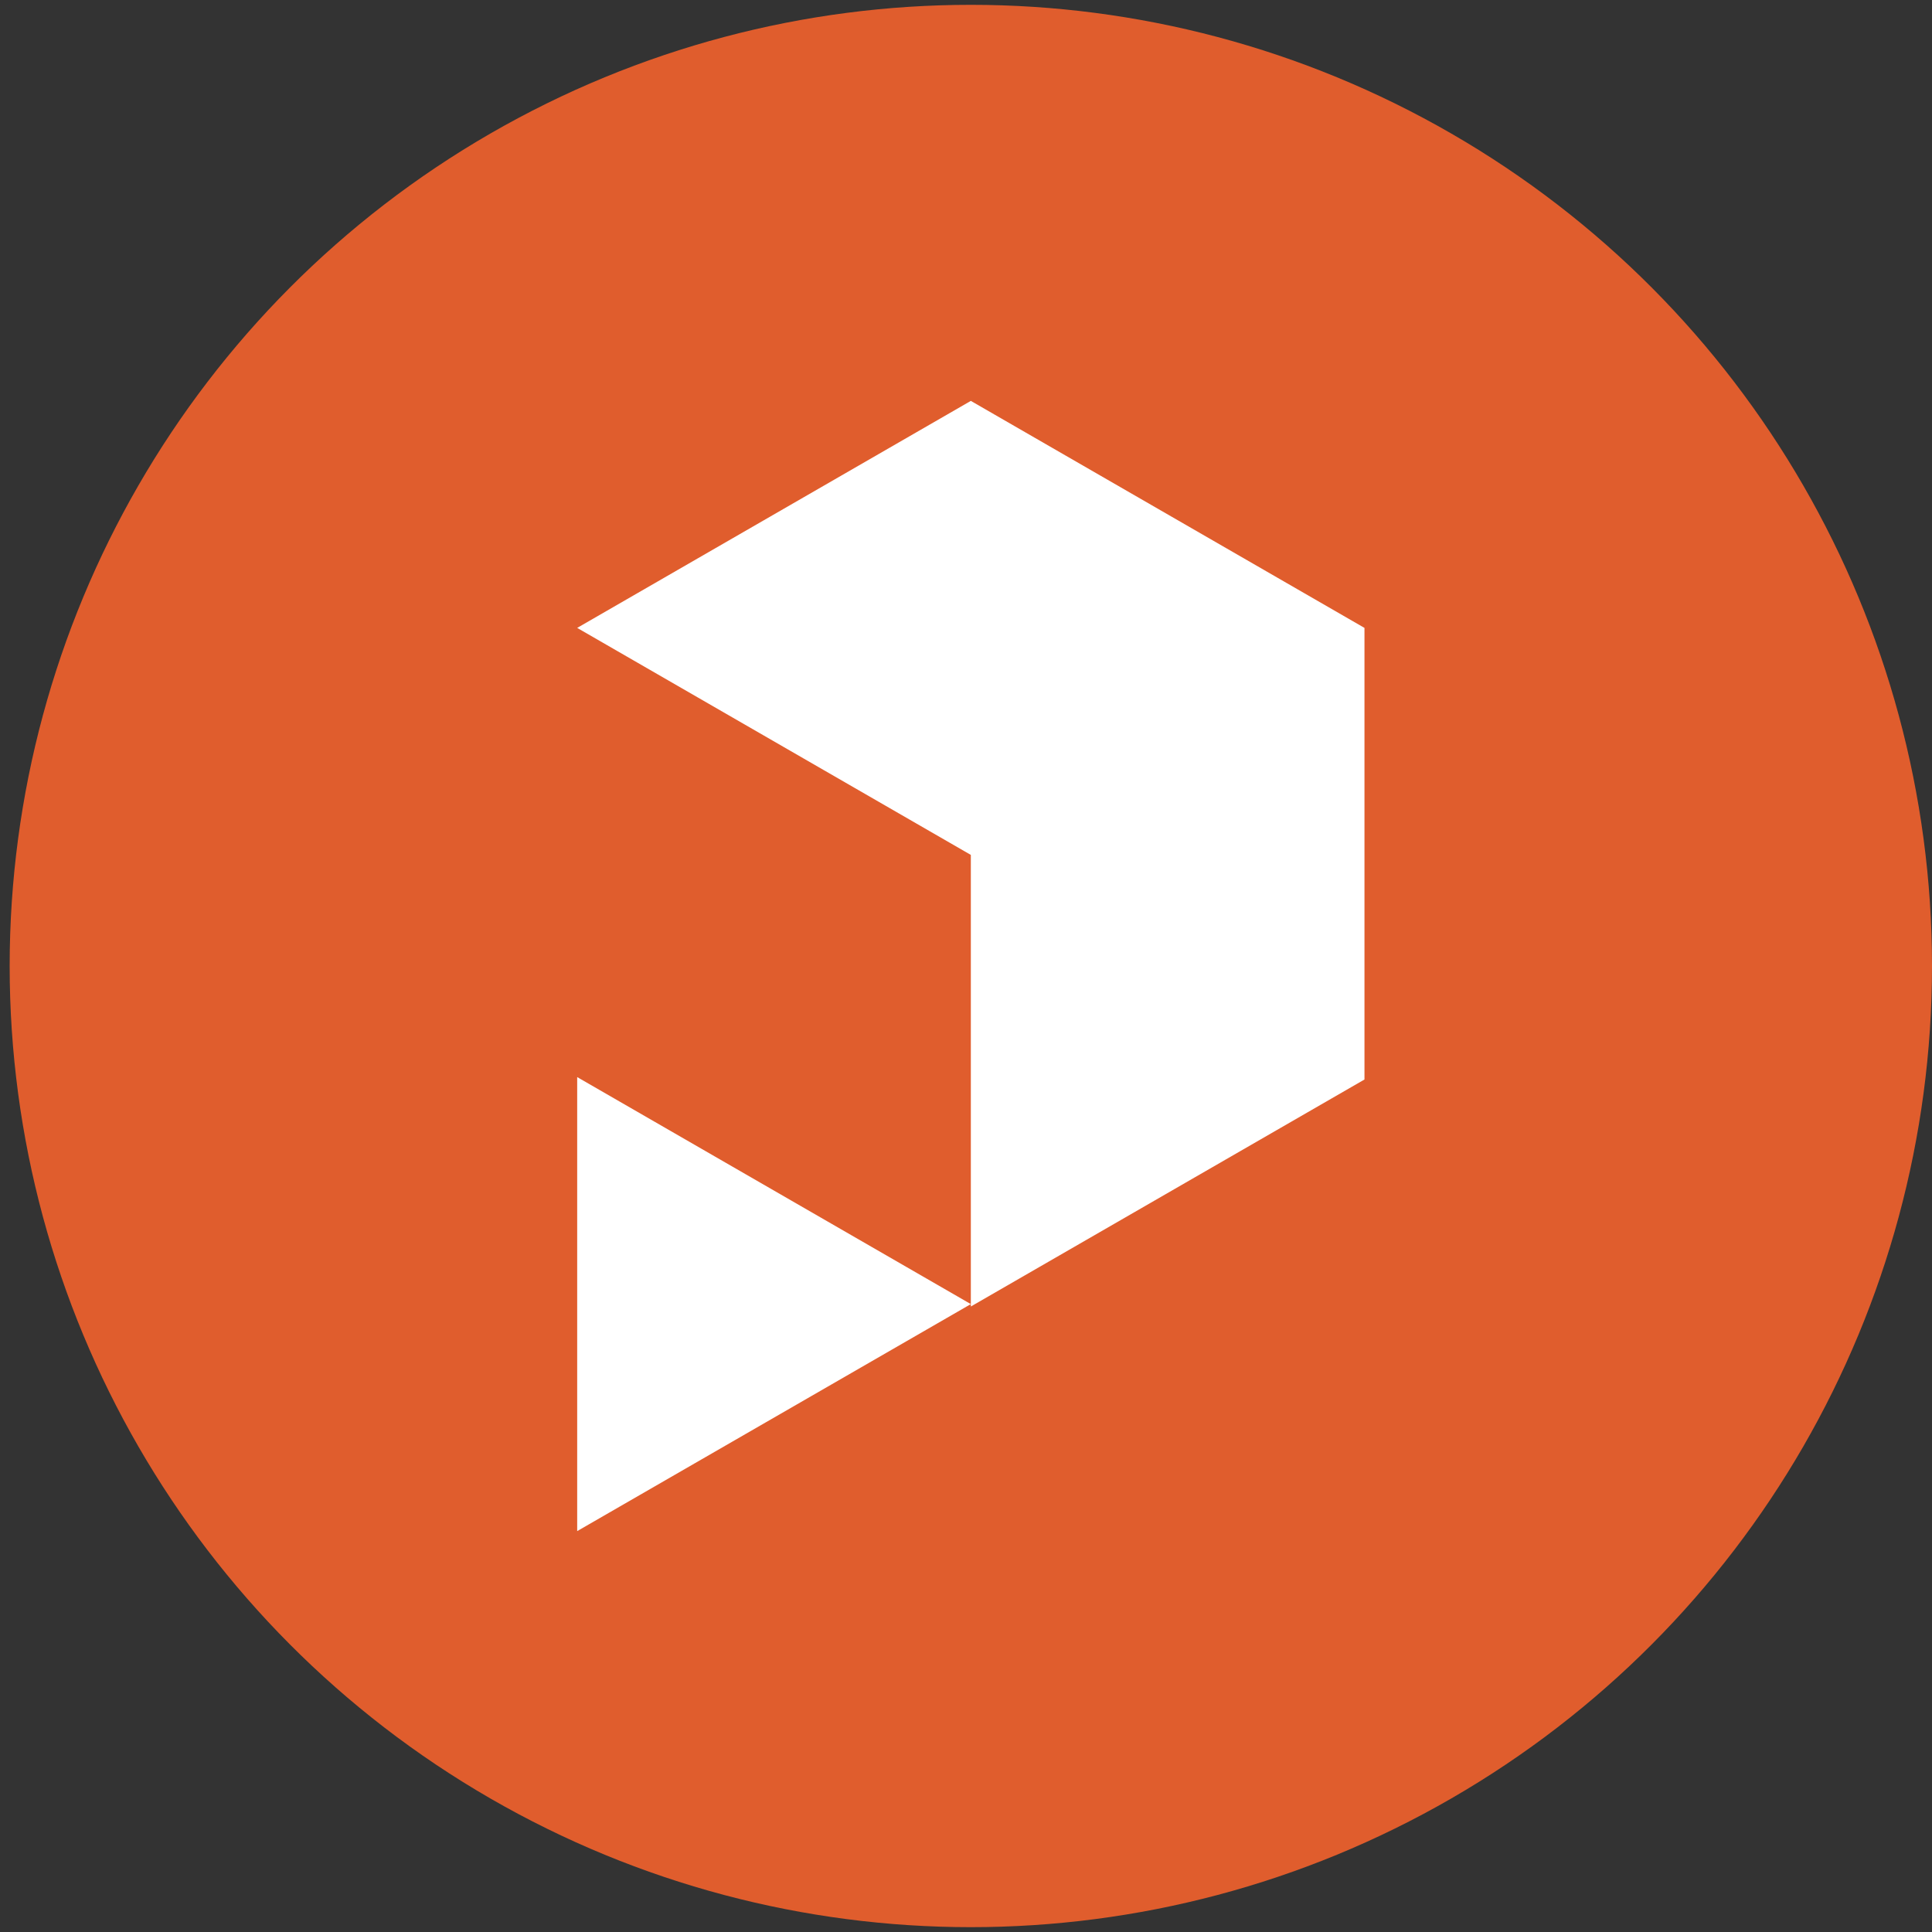 <?xml version="1.0" encoding="UTF-8"?>
<svg xmlns="http://www.w3.org/2000/svg" version="1.1" viewBox="0 0 80 80">
  <rect x="0" y="0" width="80" height="80" fill="#333333" stroke="none"/>
  <defs>
    <style>
      .cls-1 {
        fill: #e05d2d;
      }

      .cls-2 {
        fill: #fff;
      }
    </style>
  </defs>
  <!-- Generator: Adobe Illustrator 28.7.2, SVG Export Plug-In . SVG Version: 1.2.0 Build 154)  -->
  <g>
    <g id="Layer_1">
      <circle class="cls-1" cx="40.2" cy="40" r="39.8"/>
      <path class="cls-2" d="M23.9,63.4l16.3-9.4-16.3-9.4v18.7ZM40.2,16.6l-16.3,9.4,16.3,9.4v18.7l16.3-9.4v-18.7l-16.3-9.4Z"/>
    </g>
  </g>
</svg>